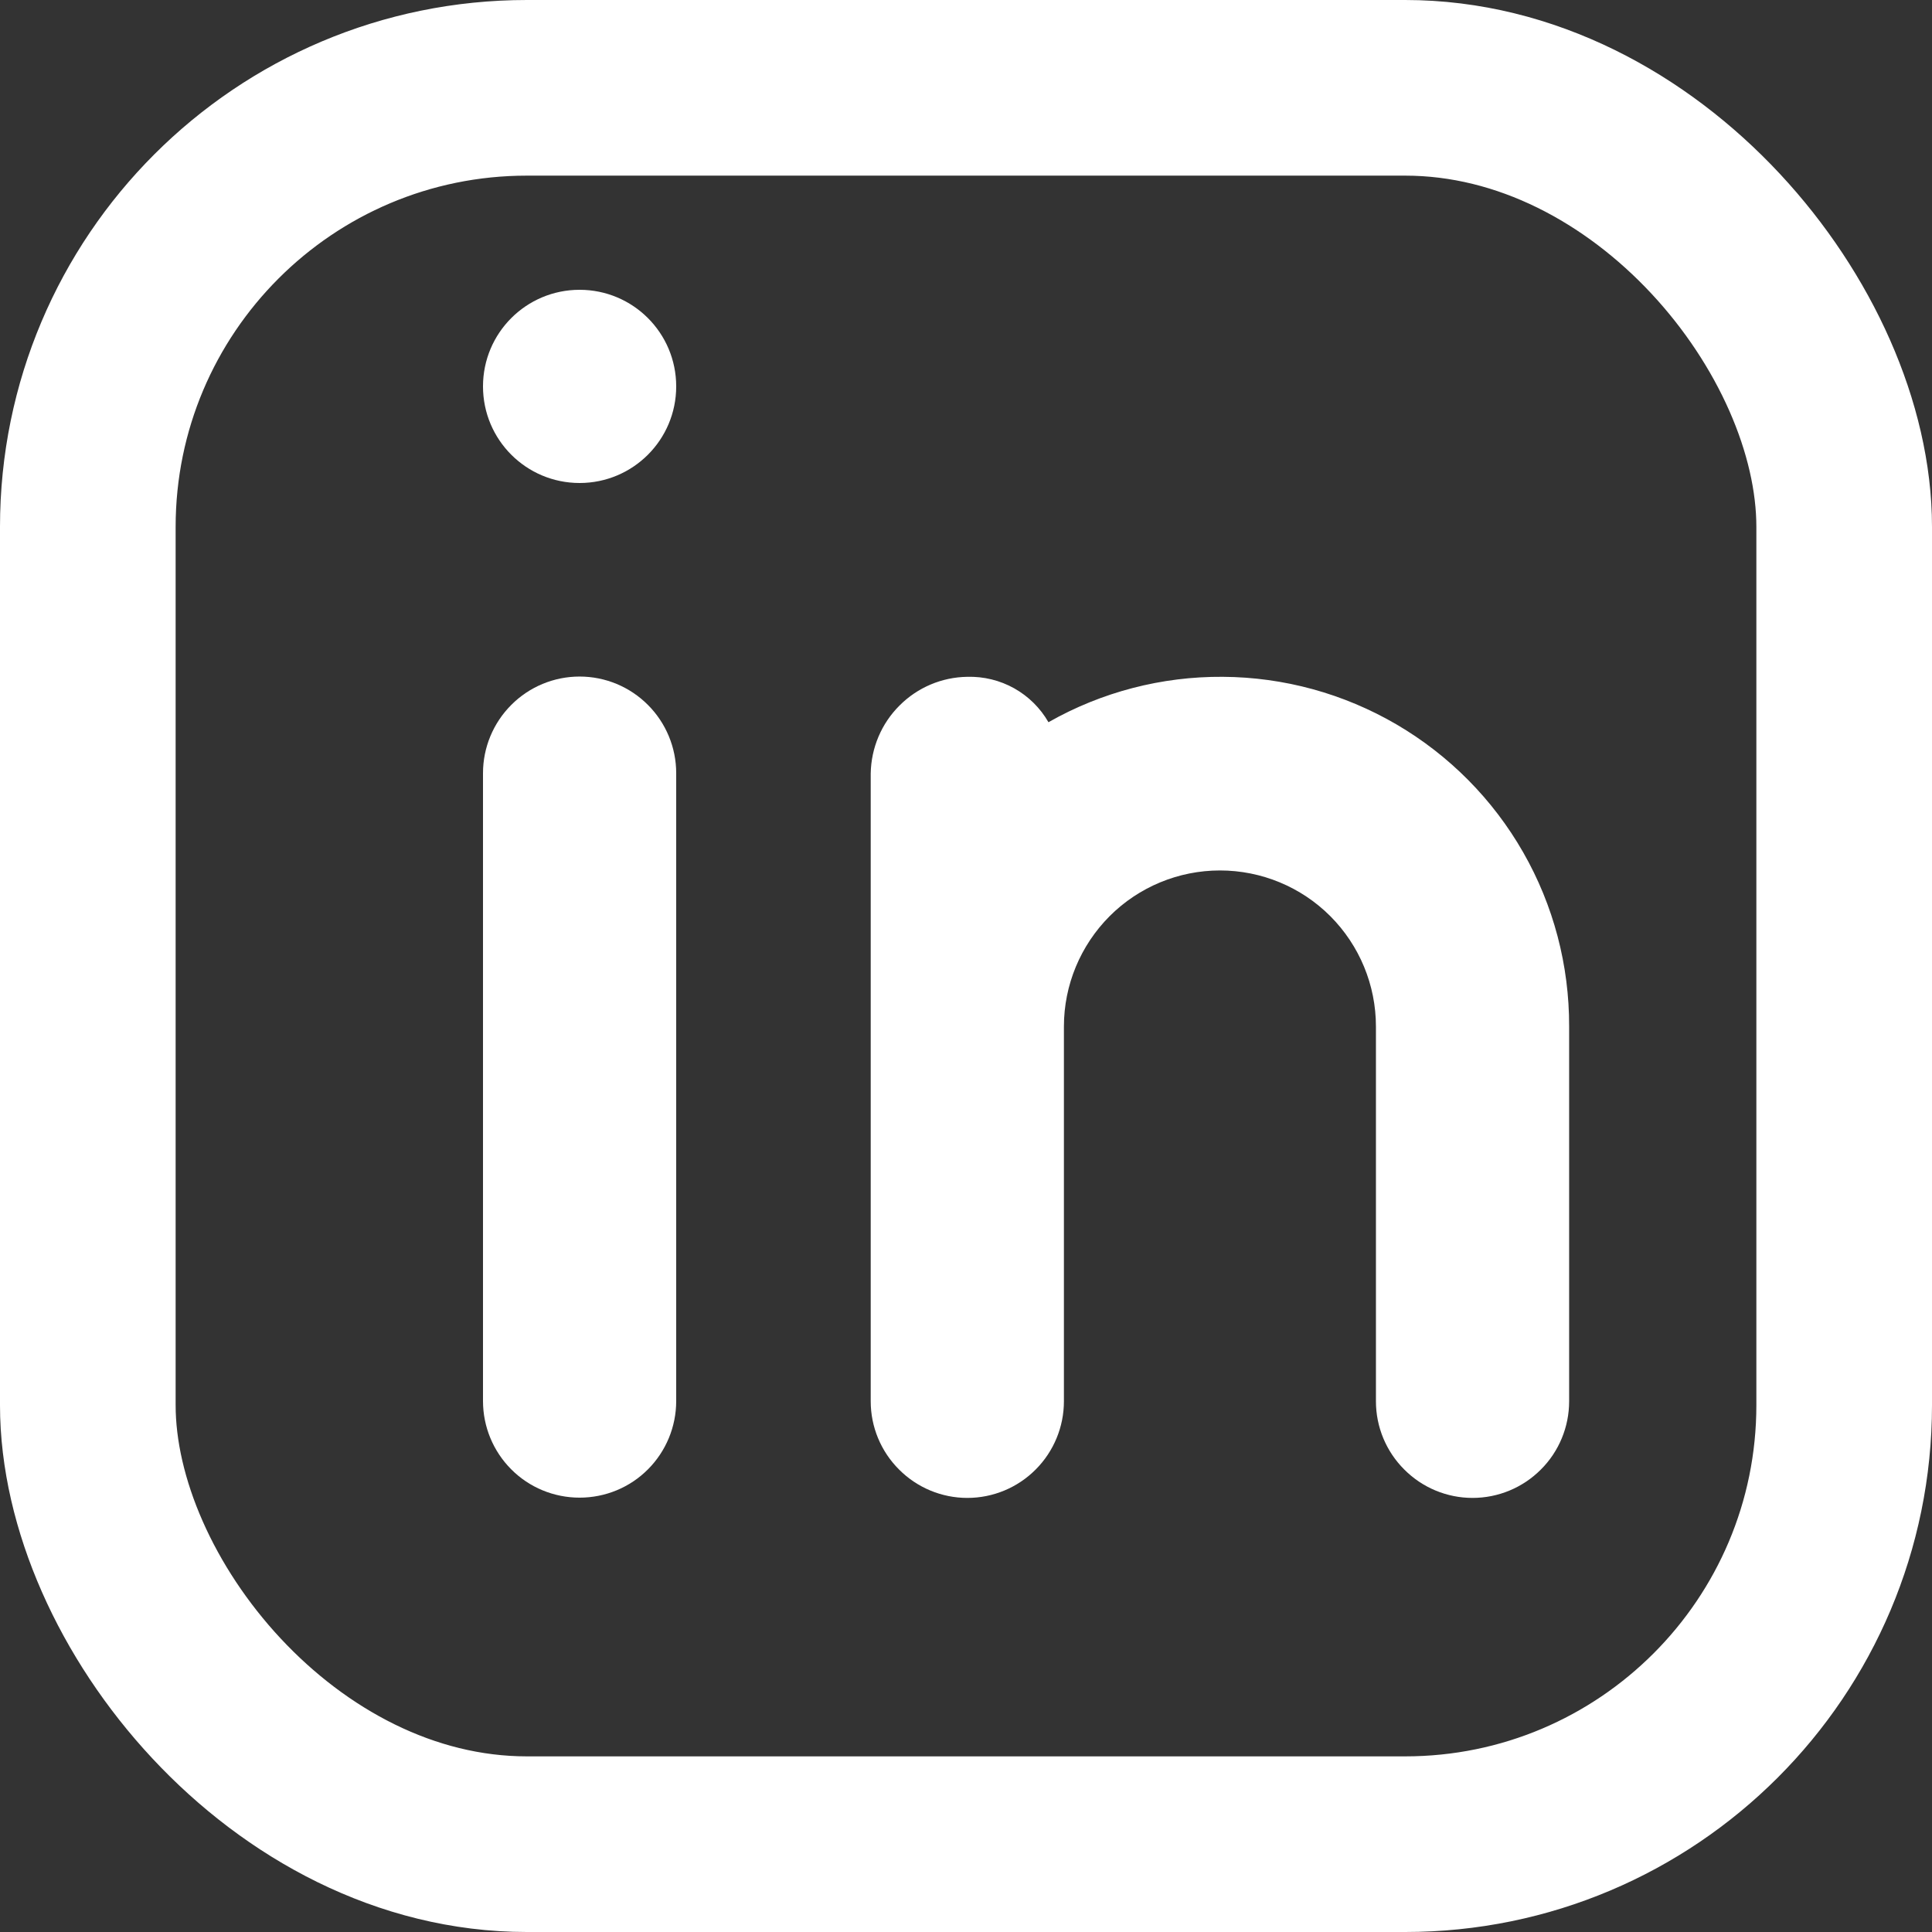 <?xml version="1.0" encoding="utf-8"?>
<svg xmlns="http://www.w3.org/2000/svg" fill="none" height="100%" overflow="visible" preserveAspectRatio="none" style="display: block;" viewBox="0 0 22 22" width="100%">
<rect x="0" y="0" width="22" height="22" fill="#333333" stroke="none"/>
<g id="Group 8">
<g id="Vector">
<path d="M5.5 8.804C5.5 8.513 5.616 8.233 5.822 8.027C6.028 7.82 6.308 7.704 6.6 7.704C6.892 7.704 7.172 7.82 7.378 8.027C7.584 8.233 7.7 8.513 7.7 8.804V15.954C7.7 16.246 7.584 16.526 7.378 16.732C7.172 16.939 6.892 17.054 6.6 17.054C6.308 17.054 6.028 16.939 5.822 16.732C5.616 16.526 5.5 16.246 5.5 15.954V8.804Z" fill="white"/>
<path d="M6.6 5.5C7.208 5.5 7.7 5.008 7.7 4.4C7.7 3.792 7.208 3.3 6.6 3.3C5.992 3.3 5.5 3.792 5.5 4.4C5.5 5.008 5.992 5.5 6.6 5.5Z" fill="white"/>
<path d="M17.868 11.689V15.957C17.868 16.248 17.753 16.528 17.546 16.734C17.34 16.941 17.06 17.057 16.768 17.057C16.477 17.057 16.197 16.941 15.991 16.734C15.784 16.528 15.668 16.248 15.668 15.957V11.689C15.668 11.217 15.481 10.766 15.148 10.432C14.815 10.099 14.363 9.912 13.892 9.912C13.421 9.912 12.969 10.099 12.636 10.432C12.303 10.766 12.115 11.217 12.115 11.689V15.957C12.115 16.248 11.999 16.528 11.793 16.734C11.587 16.941 11.307 17.057 11.015 17.057C10.724 17.057 10.444 16.941 10.238 16.734C10.031 16.528 9.915 16.248 9.915 15.957V8.807C9.92 8.516 10.037 8.239 10.243 8.034C10.448 7.828 10.725 7.711 11.015 7.707C11.202 7.702 11.386 7.747 11.549 7.838C11.711 7.929 11.846 8.062 11.939 8.224C12.544 7.88 13.229 7.702 13.924 7.707C14.619 7.711 15.301 7.898 15.902 8.249C16.502 8.6 17 9.102 17.345 9.706C17.69 10.309 17.87 10.993 17.868 11.689Z" fill="white"/>
</g>
<rect height="20" id="Rectangle 455" rx="5" stroke="white" stroke-width="2" width="20" x="1" y="1"/>
</g>
</svg>